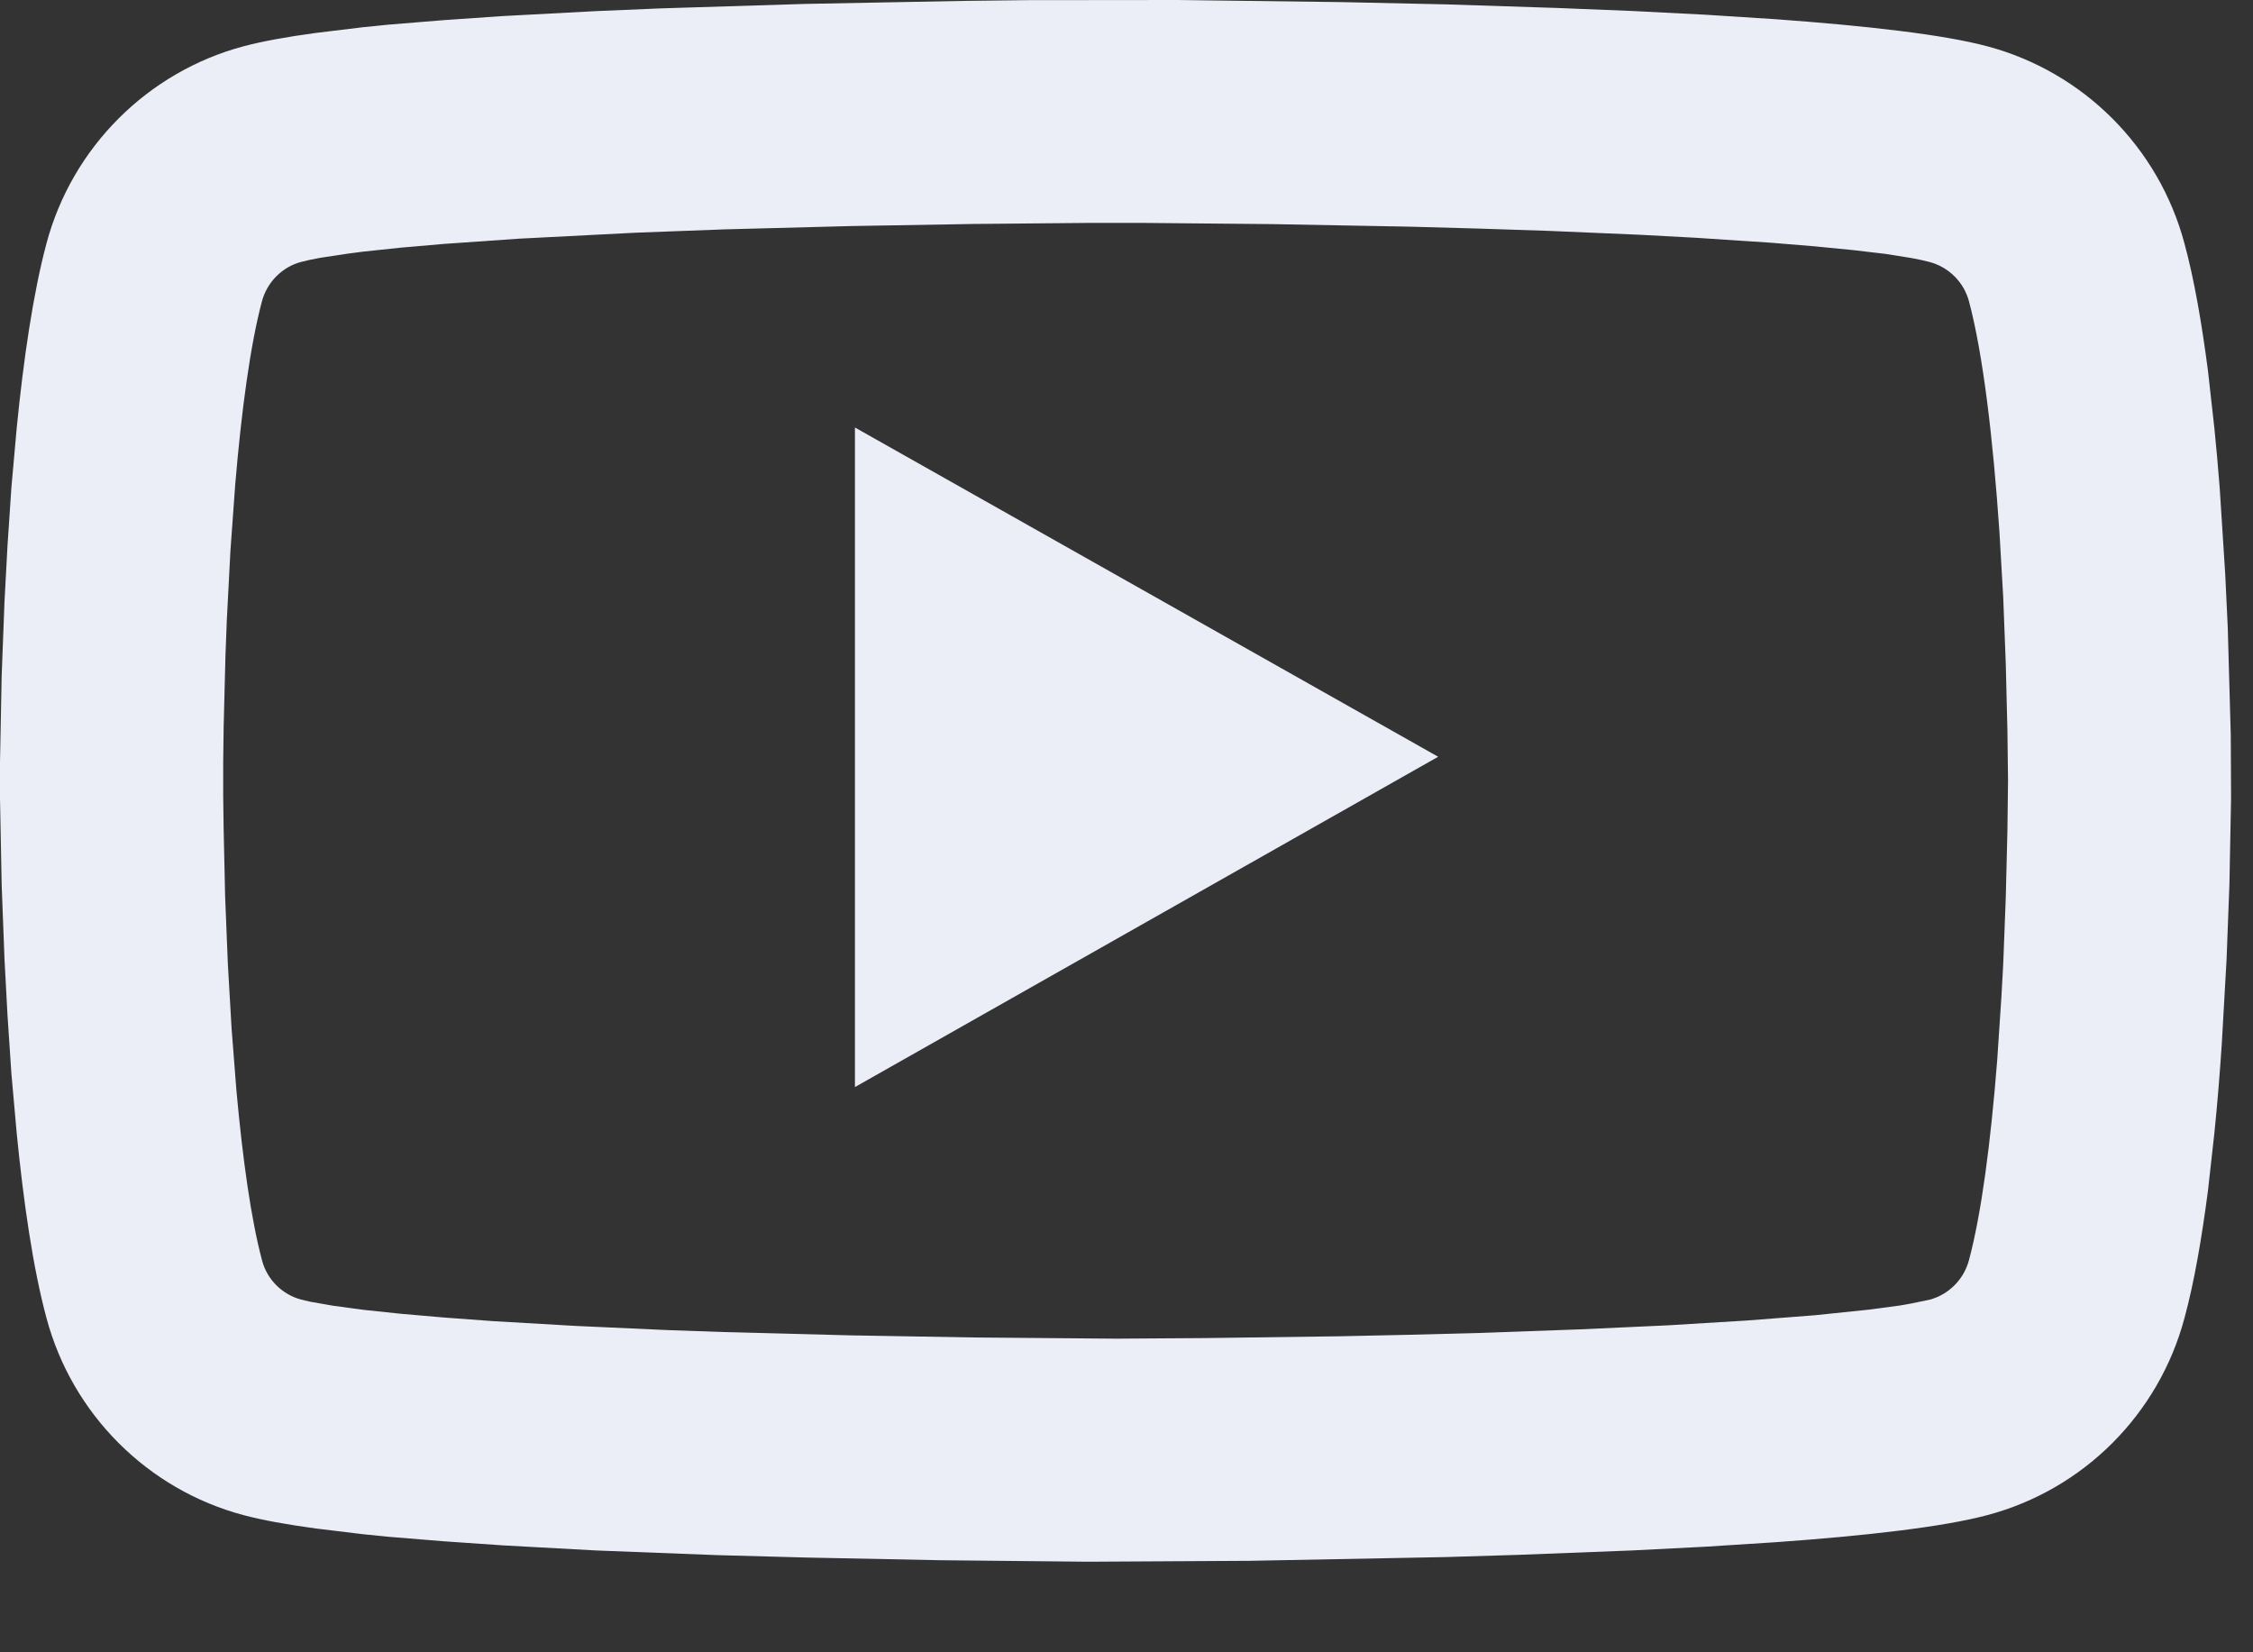 <svg width="15" height="11" viewBox="0 0 15 11" fill="none" xmlns="http://www.w3.org/2000/svg">
<rect x="0" y="0" width="15" height="11" fill="#333333" stroke="none"/>
<path fill-rule="evenodd" clip-rule="evenodd" d="M6.838 0.001L7.84 0L8.929 0.014L9.624 0.029L10.366 0.053L10.865 0.073L11.355 0.098L11.823 0.128C12.427 0.172 12.939 0.23 13.23 0.308C13.87 0.478 14.373 0.98 14.544 1.622C14.609 1.861 14.659 2.153 14.7 2.467L14.743 2.852C14.756 2.982 14.768 3.114 14.778 3.244L14.815 3.821L14.832 4.179L14.852 4.894L14.854 5.315L14.843 5.888L14.824 6.388L14.792 6.953C14.779 7.148 14.763 7.347 14.743 7.542L14.7 7.928C14.659 8.242 14.609 8.535 14.544 8.774C14.373 9.416 13.87 9.918 13.23 10.087C12.939 10.165 12.427 10.224 11.823 10.267L11.355 10.297L10.865 10.322L10.116 10.351L9.624 10.366L8.32 10.391L7.243 10.397L6.257 10.387L5.362 10.369L4.772 10.353L3.968 10.322L3.347 10.288L2.955 10.261L2.588 10.231C2.53 10.225 2.473 10.22 2.418 10.214L2.105 10.176C1.911 10.15 1.747 10.12 1.622 10.087C0.983 9.917 0.48 9.415 0.309 8.773C0.219 8.439 0.156 7.999 0.111 7.542L0.076 7.149L0.05 6.76L0.03 6.387L0.011 5.888L0 5.314V5.074L0.011 4.502L0.03 4.004L0.05 3.632L0.076 3.244L0.111 2.852C0.156 2.396 0.22 1.956 0.309 1.622C0.48 0.98 0.984 0.478 1.622 0.308C1.746 0.275 1.911 0.245 2.105 0.219L2.418 0.181C2.473 0.176 2.53 0.17 2.588 0.164L2.955 0.134L3.347 0.107L3.968 0.074L4.394 0.056L5.362 0.026L6.416 0.006L6.838 0.001ZM7.611 1.484H7.25L6.484 1.491L5.665 1.505L4.824 1.527L4.237 1.549L3.455 1.589L2.954 1.624L2.666 1.649L2.42 1.675C2.382 1.68 2.347 1.684 2.313 1.689L2.134 1.716C2.082 1.725 2.039 1.735 2.004 1.744C1.879 1.777 1.778 1.878 1.744 2.006C1.667 2.294 1.608 2.728 1.566 3.227L1.534 3.669L1.51 4.131C1.507 4.209 1.504 4.288 1.501 4.367L1.489 4.84L1.486 5.074V5.3L1.489 5.523L1.499 5.972L1.517 6.417L1.542 6.849L1.574 7.259C1.616 7.721 1.672 8.12 1.745 8.392C1.778 8.518 1.879 8.619 2.006 8.652L2.065 8.666L2.219 8.693L2.42 8.72L2.666 8.746L2.953 8.771L3.278 8.795L3.829 8.827L4.446 8.855L4.82 8.868L5.663 8.89L6.483 8.904L7.431 8.912L8.028 8.908L8.922 8.896C9.228 8.89 9.539 8.883 9.848 8.874L10.52 8.85L11.108 8.823L11.633 8.791L12.084 8.756L12.45 8.718L12.644 8.692C12.672 8.687 12.699 8.683 12.724 8.678L12.849 8.652C12.974 8.618 13.075 8.518 13.109 8.389C13.192 8.08 13.254 7.604 13.297 7.057L13.325 6.636C13.329 6.564 13.333 6.491 13.337 6.418L13.354 5.975L13.365 5.527L13.369 5.197L13.365 4.866L13.354 4.419L13.337 3.976L13.312 3.545C13.269 2.913 13.202 2.354 13.109 2.006C13.075 1.878 12.974 1.778 12.846 1.744C12.812 1.735 12.771 1.726 12.721 1.717L12.551 1.69L12.337 1.665L12.083 1.64L11.791 1.616L11.291 1.583L10.919 1.563L10.31 1.537C10.004 1.526 9.693 1.517 9.384 1.509L8.47 1.492L7.611 1.484Z" fill="#EBEDF7"/>
<path fill-rule="evenodd" clip-rule="evenodd" d="M5.692 7.237V2.846L9.575 5.038L5.692 7.237Z" fill="#EBEDF7"/>
</svg>
